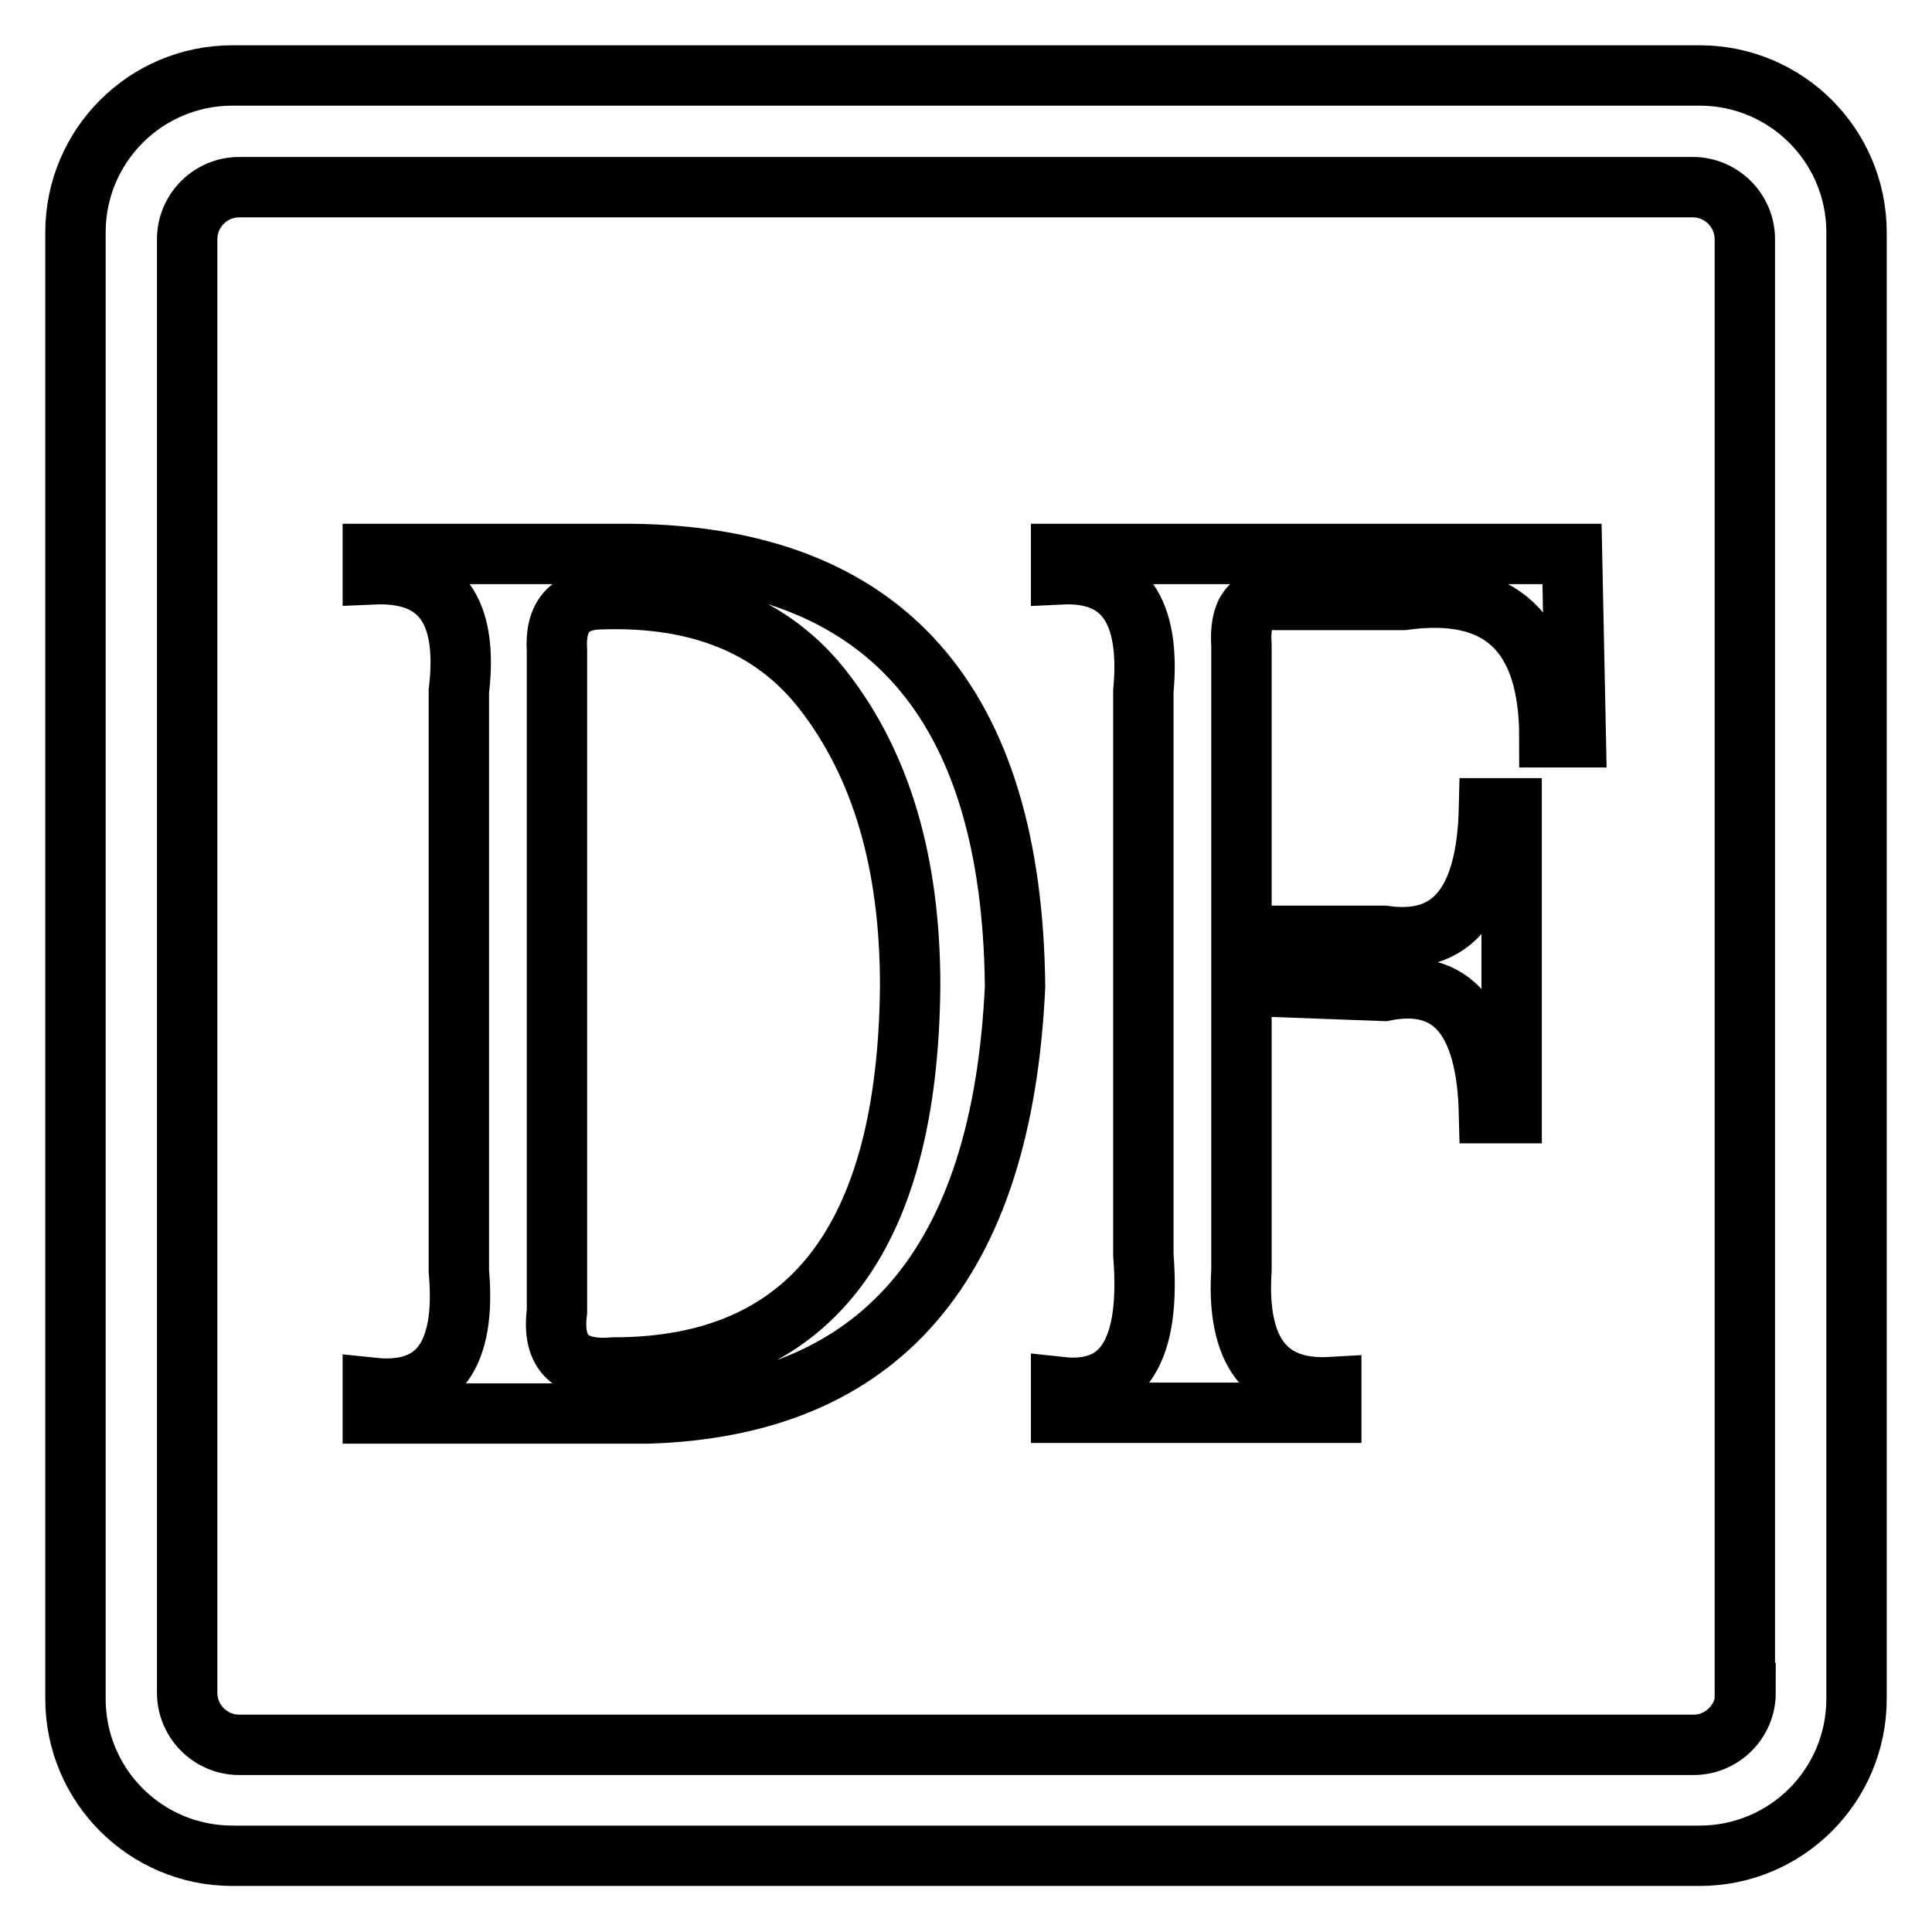 <?xml version="1.0" encoding="utf-8"?>
<!-- Svg Vector Icons : http://www.onlinewebfonts.com/icon -->
<!DOCTYPE svg PUBLIC "-//W3C//DTD SVG 1.1//EN" "http://www.w3.org/Graphics/SVG/1.1/DTD/svg11.dtd">
<svg version="1.1" xmlns="http://www.w3.org/2000/svg" xmlns:xlink="http://www.w3.org/1999/xlink" x="0px" y="0px" viewBox="0 0 256 256" enable-background="new 0 0 256 256" xml:space="preserve">
<g> <path stroke-width="8" fill-opacity="0" stroke="#000000"  d="M49.4,187.3v-3.4c8.6,0.9,12.4-4.3,11.4-15.5V91.6c1.3-10.8-2.5-15.9-11.4-15.5v-2.7h34.3 c33.5,0.4,50.4,19.5,50.8,57.3c-1.7,36.9-17.9,55.7-48.8,56.6L49.4,187.3L49.4,187.3z M73.8,86.2v87.6c-0.7,5.4,1.8,7.9,7.5,7.4 c25.9,0,39-16.9,39.3-50.6c0-16.2-3.8-29.2-11.5-39.1C102.5,83,92.7,79,79.8,79.4C75.5,79.4,73.5,81.7,73.8,86.2z M200.3,147.5h-3 c-0.3-12.6-5-18-13.9-16.2l-18.9-0.7v37.7c-0.7,10.8,3.3,16,11.9,15.5v3.4h-35.8v-3.4c8.3,0.9,11.9-4.9,10.9-17.5V91.6 c1-10.8-2.7-15.9-10.9-15.5v-2.7h67.7l0.5,24.3h-3.5c0-13.9-6.5-20-19.4-18.2h-16.9c-3.3-0.4-4.8,1.6-4.5,6.1v38.4h18.9 c9,1.3,13.6-4.3,13.9-16.9h3V147.5L200.3,147.5z M246,30.8c0-11.5-9.3-20.8-20.8-20.8H30.8C19.3,10,10,19.3,10,30.8v194.3 c0,11.5,9.3,20.8,20.8,20.8h194.4c11.5,0,20.8-9.3,20.8-20.8V30.8z M231.3,224.3c0,3.8-3.1,6.9-6.9,6.9H31.7 c-3.8,0-6.9-3.1-6.9-6.9V31.7c0-3.8,3.1-6.9,6.9-6.9h192.6c3.8,0,6.9,3.1,6.9,6.9V224.3z"/></g>
</svg>